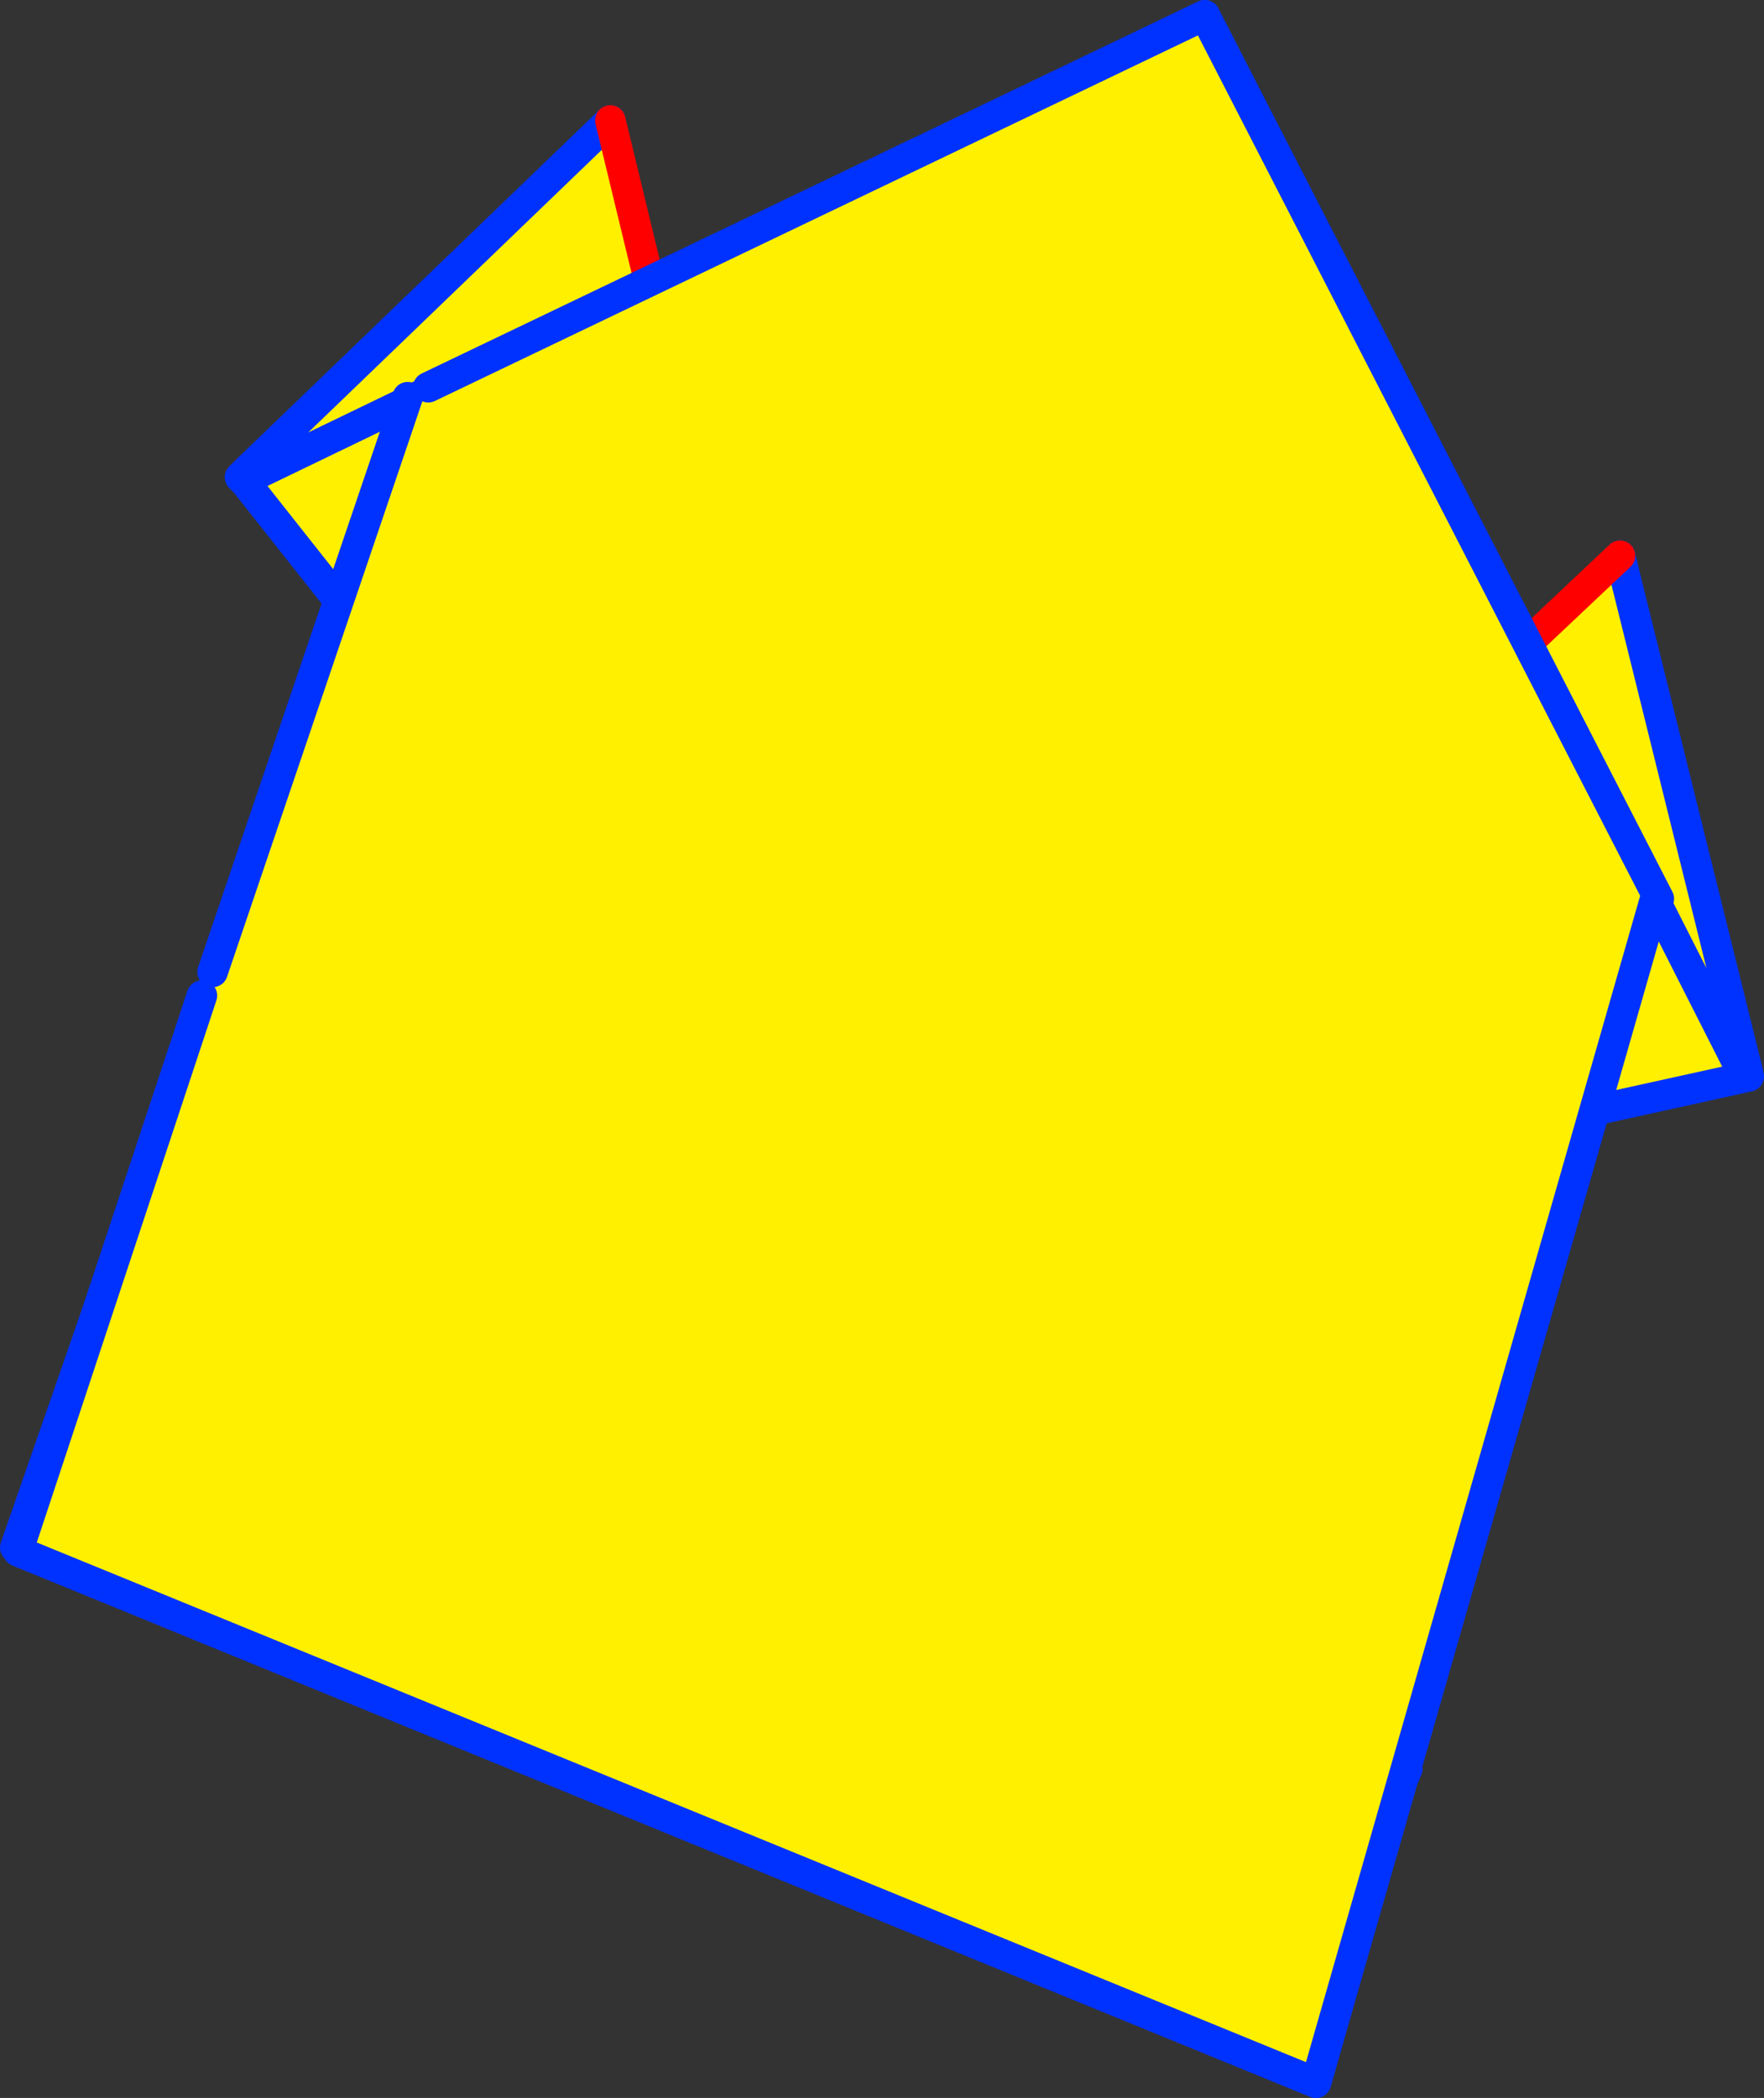 <?xml version="1.0" encoding="UTF-8" standalone="no"?>
<svg xmlns:xlink="http://www.w3.org/1999/xlink" height="137.6px" width="115.75px" xmlns="http://www.w3.org/2000/svg">
  <rect width="100%" height="100%" fill="#333333" stroke="none"/>
  <g transform="matrix(1.0, 0.0, 0.0, 1.0, -366.3, -213.1)">
    <path d="M408.95 231.75 L445.35 214.1 466.4 255.4 472.6 249.55 481.0 283.45 481.05 283.7 424.05 296.25 422.8 295.85 382.4 244.75 382.85 244.35 408.95 231.75 382.85 244.35 382.5 243.95 406.35 221.0 408.95 231.75 M480.55 283.3 L466.4 255.4 480.55 283.3" fill="#fff000" fill-rule="evenodd" stroke="none"/>
    <path d="M408.95 231.75 L445.35 214.1 466.4 255.4 480.55 283.3 M472.6 249.55 L481.0 283.45 M481.05 283.7 L424.05 296.25 M422.8 295.85 L382.4 244.75 382.05 244.4 382.5 243.95 406.35 221.0 M408.95 231.75 L382.85 244.35" fill="none" stroke="#0032ff" stroke-linecap="round" stroke-linejoin="round" stroke-width="2.0"/>
    <path d="M466.4 255.4 L472.6 249.55 M406.35 221.0 L408.95 231.75 Z" fill="none" stroke="#ff0000" stroke-linecap="round" stroke-linejoin="round" stroke-width="2.0"/>
    <path d="M367.5 314.85 L367.3 314.6 374.1 295.05 458.65 329.1 458.05 330.55 452.65 349.7 367.5 314.85" fill="#fff000" fill-rule="evenodd" stroke="none"/>
    <path d="M367.3 314.6 L374.1 295.05 458.65 329.1 458.05 330.55 452.65 349.7 367.5 314.85" fill="none" stroke="#0032ff" stroke-linecap="round" stroke-linejoin="round" stroke-width="2.0"/>
    <path d="M475.15 272.05 L474.85 272.25 452.65 349.7 367.5 314.85 367.55 314.6 379.55 278.4 380.25 276.85 393.05 239.15 394.4 238.5 445.35 214.1 475.15 272.05" fill="#fff000" fill-rule="evenodd" stroke="none"/>
    <path d="M380.25 276.85 L393.05 239.15 M394.4 238.5 L445.35 214.1 475.15 272.05" fill="none" stroke="#0032ff" stroke-linecap="round" stroke-linejoin="round" stroke-width="2.0"/>
    <path d="M474.85 272.25 L452.65 349.7 367.5 314.85 M367.55 314.6 L379.55 278.4" fill="none" stroke="#0032ff" stroke-linecap="round" stroke-linejoin="round" stroke-width="2.0"/>
  </g>
</svg>
